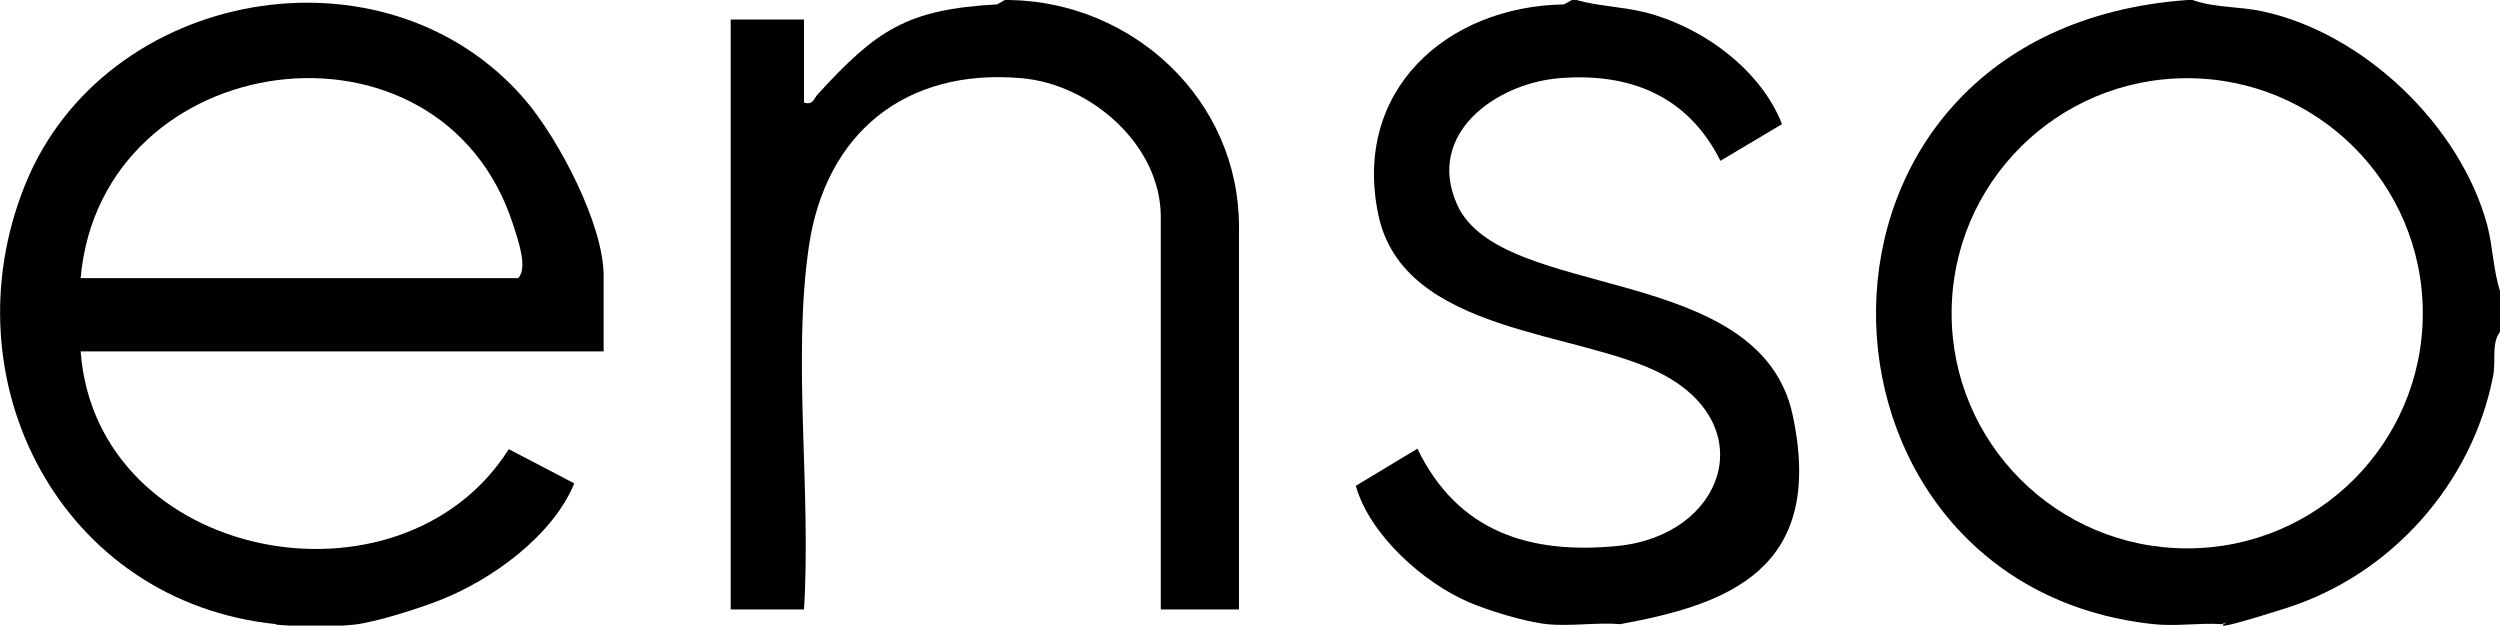 <?xml version="1.0" encoding="UTF-8"?>
<svg id="Layer_1" xmlns="http://www.w3.org/2000/svg" version="1.1" viewBox="0 0 511.5 128">
  <!-- Generator: Adobe Illustrator 29.8.1, SVG Export Plug-In . SVG Version: 2.1.1 Build 2)  -->
  <path d="M56.5,127.7C12.5,123.2-11,77.9,5.1,37.9,21.3-2.5,78.9-12.9,107.5,20.5c6.8,8,16,25.4,16,35.9v15.5H16.5c3.2,43,65.5,54.9,87.6,20l13.4,7c-4.4,10.7-16.8,19.7-27.5,23.9-4.3,1.7-13.1,4.5-17.5,5s-12,.4-16,0ZM16.5,56.9h89.5c2.1-2-.1-8.1-1-10.9C90.2,0,20.7,9.4,16.5,56.9Z"/>
  <path d="M511.5,59.9v8c-1.8,2.4-.8,5.9-1.4,9-4.3,22.1-20.9,40.7-42.3,47.5s-9,1.6-13.2,3.3c-4.5-.3-9.6.5-14,0-75.1-8-78.6-121.6,7-127.7h1c4.4,1.6,9.6,1.3,14.2,2.3,20.8,4.4,40.6,23.4,46.1,43.8,1.2,4.6,1.2,9.3,2.7,13.7ZM495.7,64.1c0-26.6-21.6-48.1-48.2-48.1s-48.2,21.5-48.2,48.1,21.6,48.1,48.2,48.1,48.2-21.5,48.2-48.1Z"/>
  <path d="M206.5,0c25.3.4,47,20.4,47,46.4v78.3h-16V44.4c0-14.8-14.4-27.2-28.5-28.4-23.7-2.1-40.1,11.2-43.5,34.4s.5,49.8-1,74.3h-15V4h15v17c1.9.5,1.9-.7,2.8-1.7C179.3,6.2,185.5,1.9,204,.9l1.6-.9h1Z"/>
  <path d="M322.5,0c4.7,1.3,9,1.3,14,2.5,11.6,2.9,23.7,11.6,28.1,22.9l-12.6,7.5c-6.6-13.2-18.4-18.1-33-16.9-13,1.1-27.3,11.4-20.9,25.8,8.9,20,62,11.6,68.7,43.2s-13.4,38.7-35.3,42.7c-4.8-.4-10.3.5-15,0s-12.3-2.9-16-4.5c-9.3-4-20.3-13.8-23.1-23.8l12.6-7.6c8.2,16.9,22.8,21.7,41,19.9,21.7-2.2,29.4-24.4,9.2-35.1-17.1-9-53.1-8.2-58.2-32.7-5.3-25.3,13.9-42.6,38-43l1.6-.9h1Z"/>
</svg>